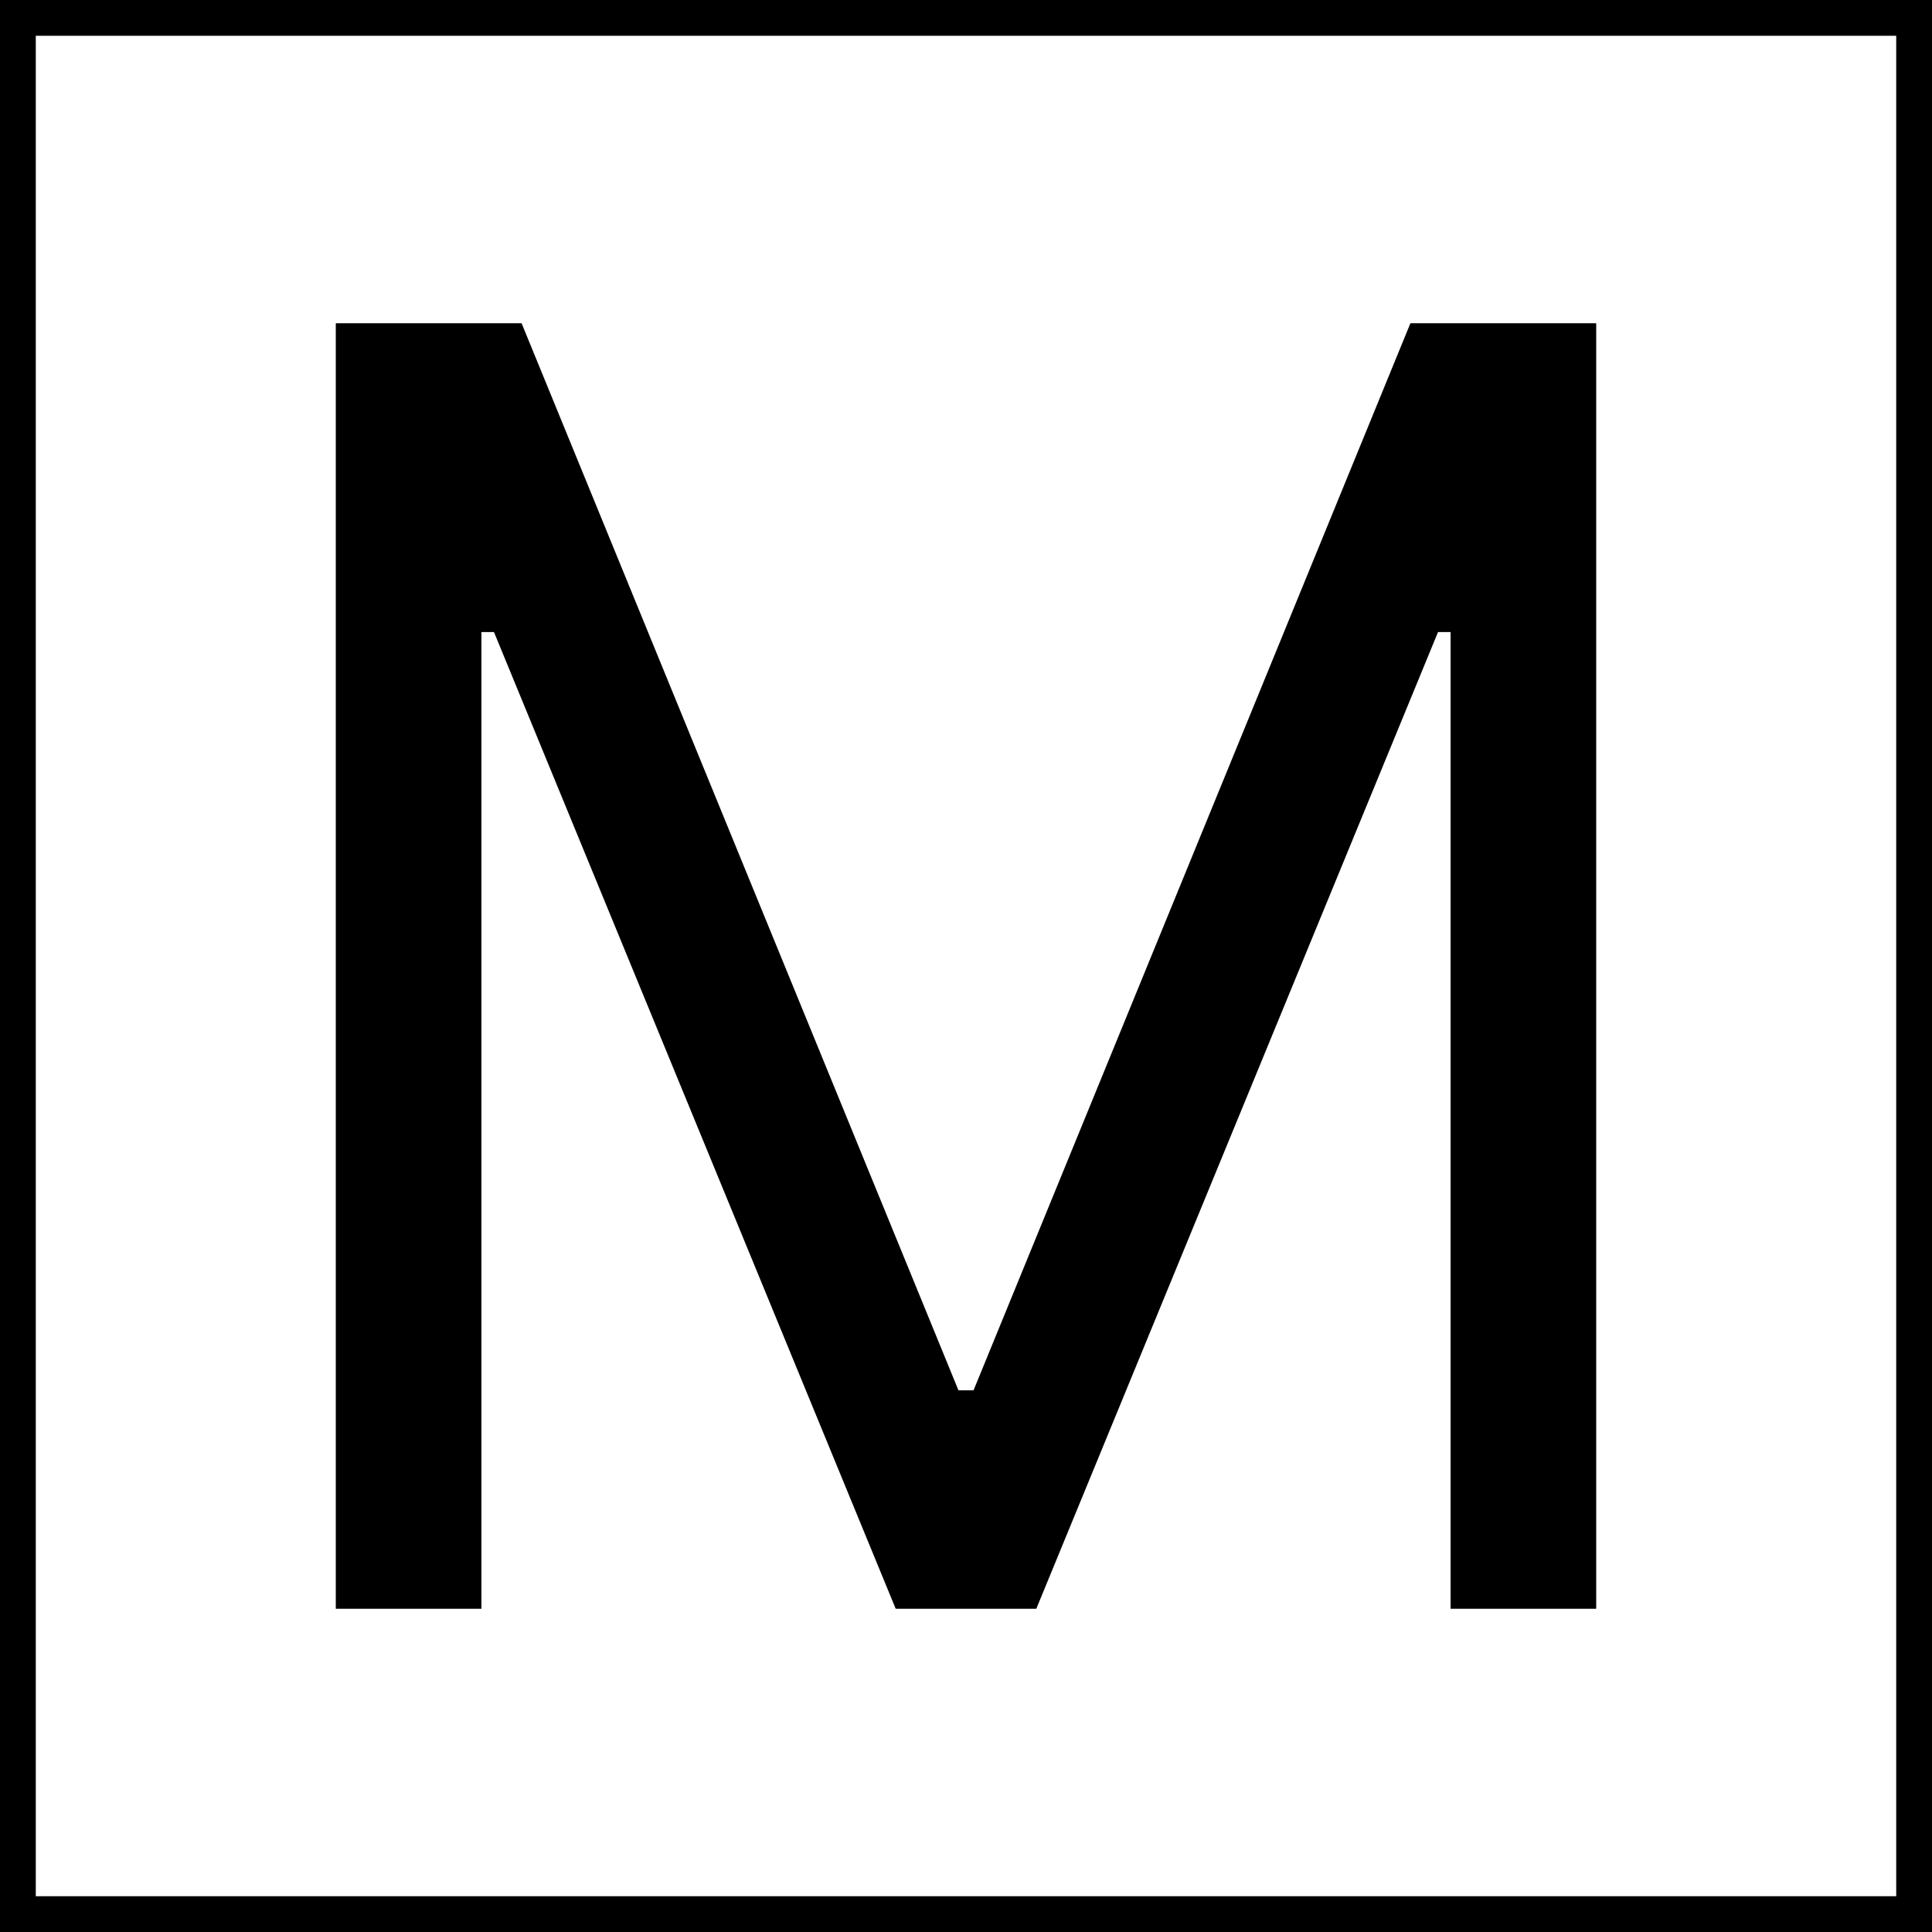 <?xml version="1.0" encoding="UTF-8"?> <svg xmlns="http://www.w3.org/2000/svg" width="270" height="270" viewBox="0 0 270 270" fill="none"><rect x="0" y="0" width="270" height="270" fill="#808080" stroke="none"/><g clip-path="url(#clip0_251_762)"><rect width="270" height="270" fill="white"></rect><rect x="2.5" y="2.5" width="265" height="265" stroke="black" stroke-width="5"></rect><path d="M46.928 45.173H72.893L133.947 194.3H136.053L197.107 45.173H223.072V224.827H202.721V88.332H200.966L144.825 224.827H125.175L69.034 88.332H67.279V224.827H46.928V45.173Z" fill="black"></path></g><defs><clipPath id="clip0_251_762"><rect width="270" height="270" fill="white"></rect></clipPath></defs></svg> 